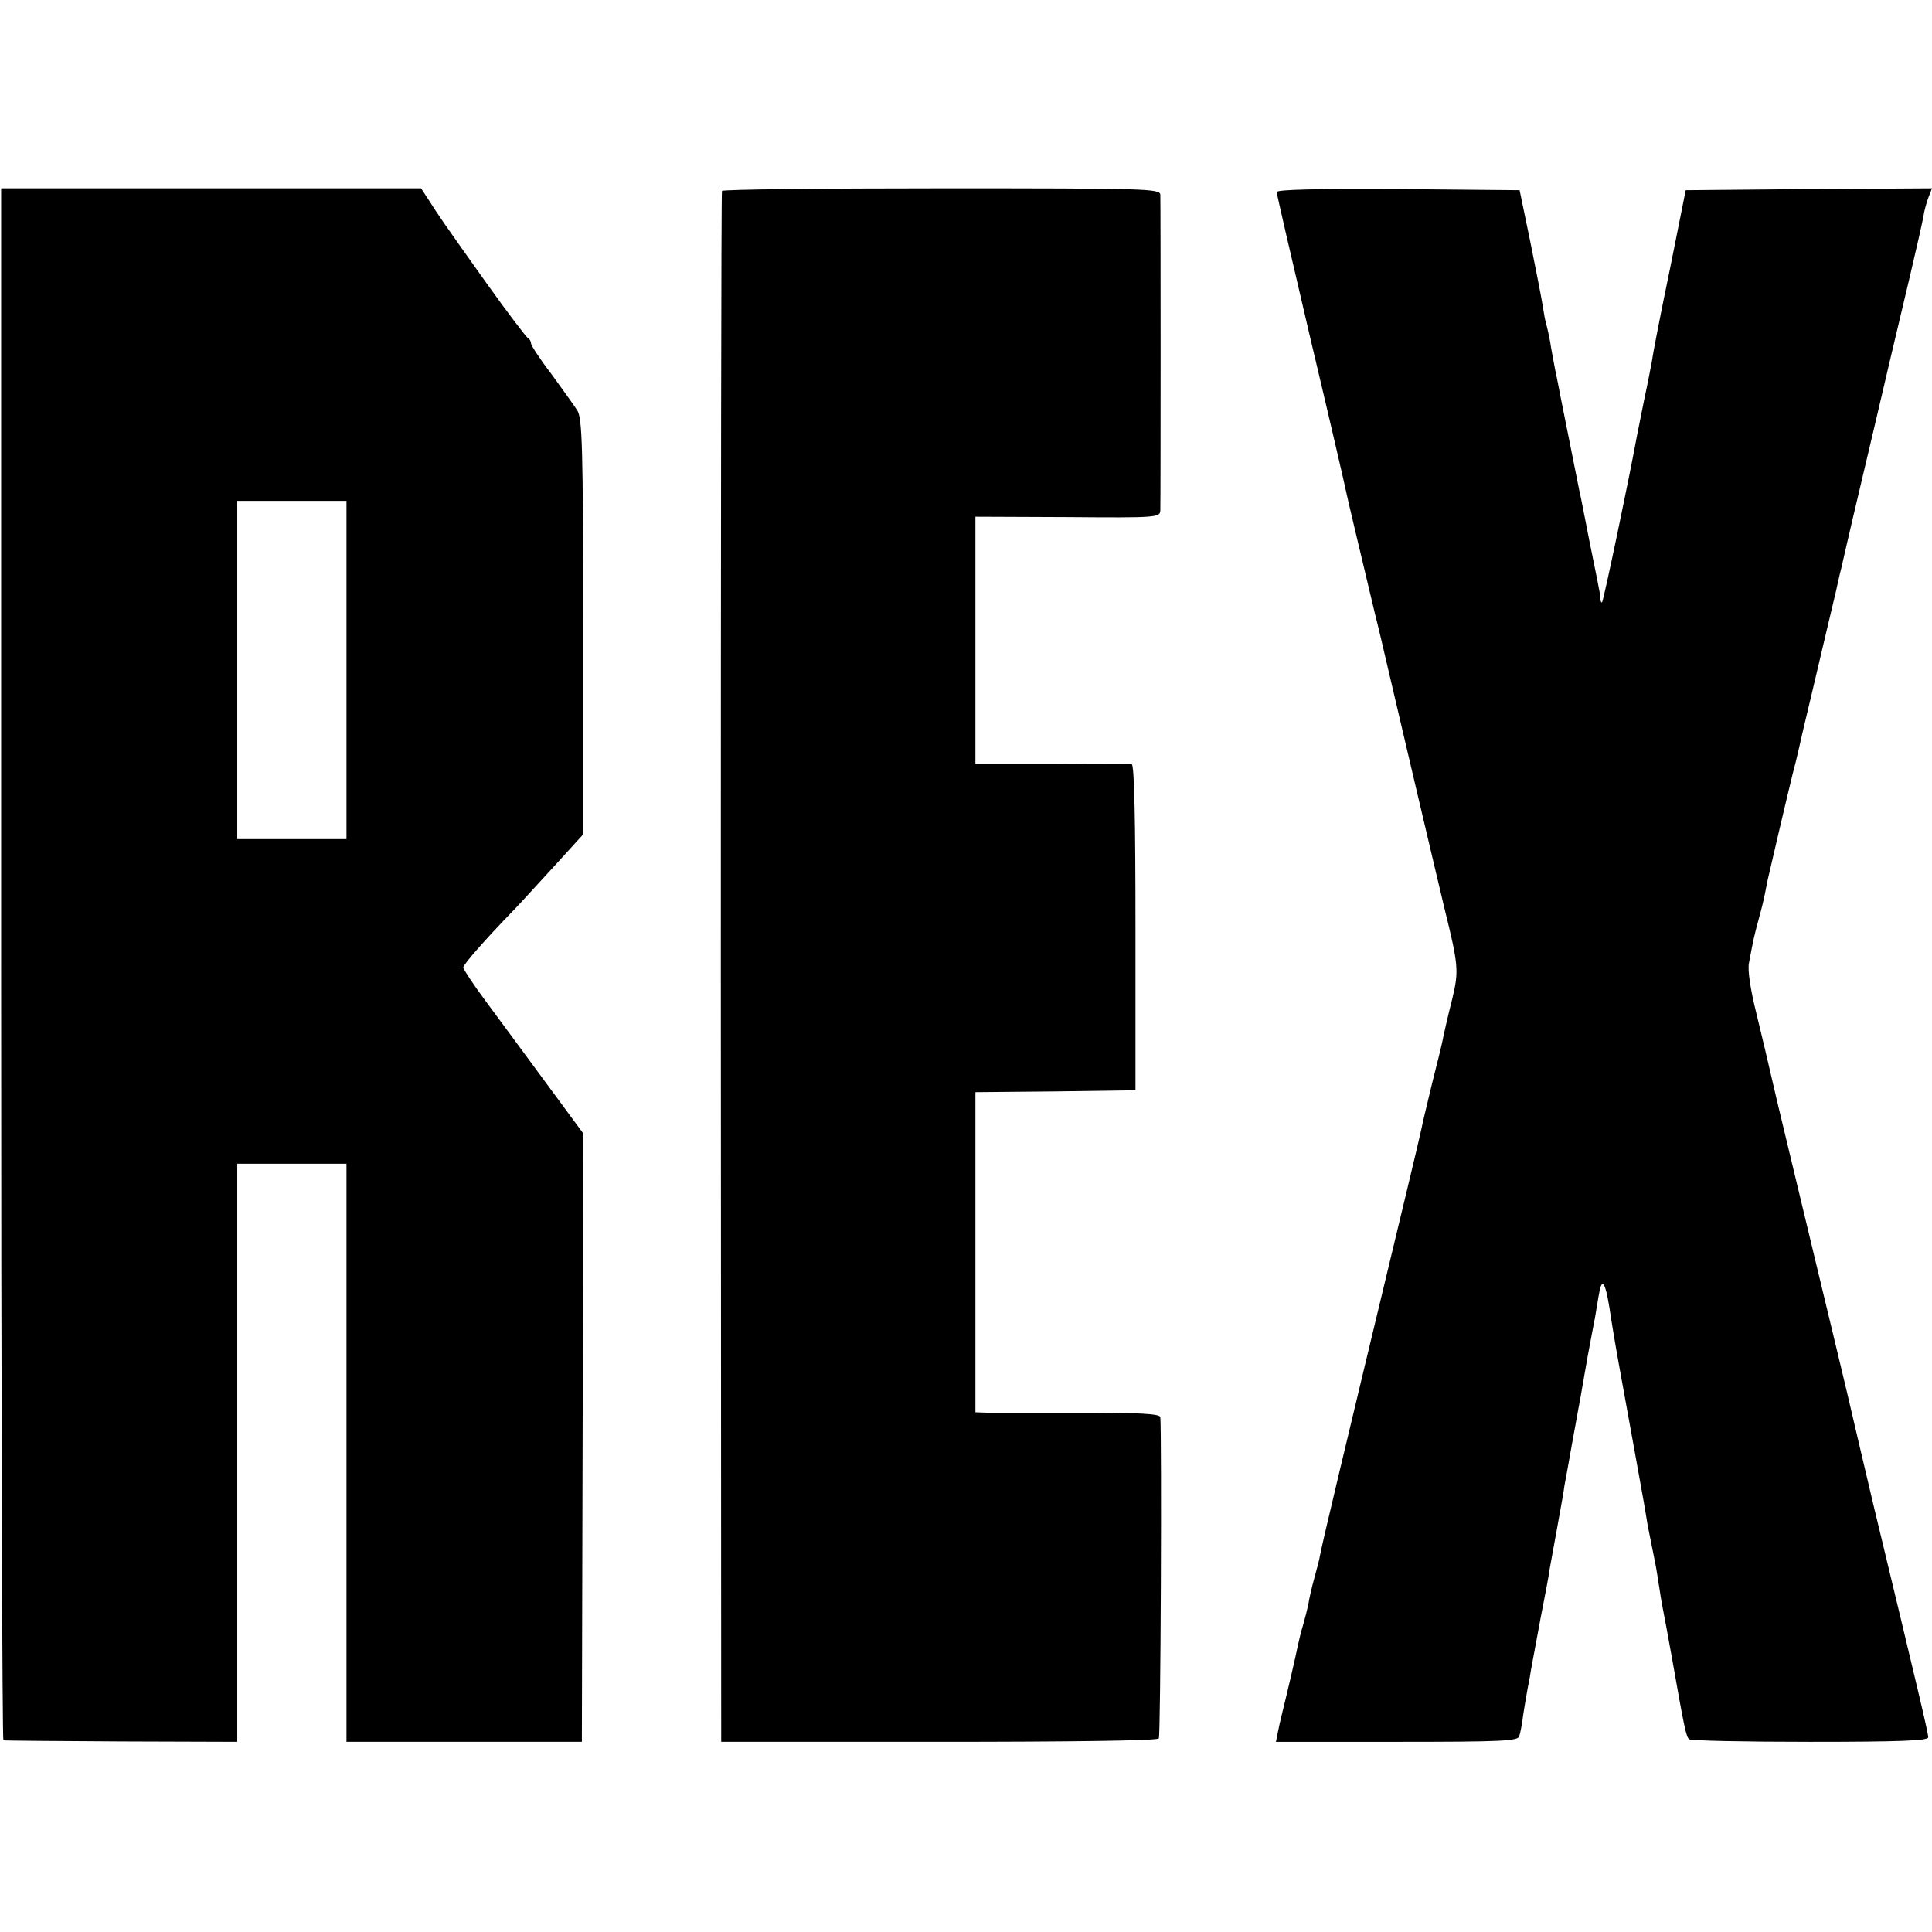 <?xml version="1.0" standalone="no"?>
<!DOCTYPE svg PUBLIC "-//W3C//DTD SVG 20010904//EN"
 "http://www.w3.org/TR/2001/REC-SVG-20010904/DTD/svg10.dtd">
<svg version="1.0" xmlns="http://www.w3.org/2000/svg"
 width="513pt" height="513pt" viewBox="0 0 513 513"
 preserveAspectRatio="xMidYMid meet">
<g transform="translate(0,513) scale(0.1,-0.1)"
fill="#000000" stroke="none">
<path d="M3 2570 c0 -1133 3 -2061 6 -2061 3 -1 144 -2 314 -3 l307 -1 0 767
0 768 145 0 145 0 0 -768 0 -767 313 0 312 0 2 807 2 808 -101 137 c-56 76
-128 174 -160 217 -32 43 -58 83 -58 87 0 8 62 78 125 143 17 17 67 72 112
121 l82 90 0 550 c-1 482 -3 553 -16 575 -9 14 -40 57 -69 97 -30 39 -54 76
-54 81 0 6 -4 12 -8 14 -4 2 -53 66 -108 143 -121 170 -129 182 -155 223 l-21
32 -557 0 -558 0 0 -2060z m917 781 l0 -449 -145 0 -145 0 0 449 0 449 145 0
145 0 0 -449z"/>
<path d="M1917 4623 c-2 -5 -3 -933 -3 -2063 l1 -2055 578 0 c345 0 581 3 584
9 5 7 8 795 4 853 -1 9 -56 12 -218 12 -120 0 -230 0 -245 0 l-28 1 0 425 0
425 213 2 212 3 0 433 c0 283 -3 432 -10 433 -5 0 -101 0 -212 1 l-203 0 0
328 0 328 245 -1 c239 -2 245 -1 246 18 1 26 1 814 0 838 -1 16 -36 17 -580
17 -319 0 -582 -3 -584 -7z"/>
<path d="M3390 4620 c0 -5 41 -182 90 -391 50 -210 92 -392 94 -403 4 -20 33
-141 77 -326 12 -47 22 -92 24 -100 3 -14 152 -648 160 -680 38 -154 39 -168
21 -243 -10 -39 -20 -83 -23 -97 -2 -14 -16 -70 -30 -125 -13 -55 -27 -111
-29 -124 -3 -13 -20 -87 -39 -165 -178 -741 -219 -912 -230 -966 -1 -8 -8 -35
-15 -60 -7 -25 -14 -56 -16 -70 -3 -14 -9 -38 -14 -55 -5 -16 -11 -41 -14 -55
-4 -22 -30 -133 -43 -185 -3 -11 -7 -31 -10 -45 l-5 -25 321 0 c277 0 322 2
325 15 3 8 8 35 11 60 4 25 9 54 11 65 2 11 7 34 9 50 3 17 15 80 26 140 12
61 23 119 24 130 2 11 11 61 20 110 9 50 18 99 19 110 2 11 11 58 19 105 9 47
18 101 22 120 3 19 13 73 21 120 9 47 17 92 19 100 1 8 6 35 10 60 8 50 17 39
29 -35 3 -22 14 -89 25 -150 42 -231 60 -331 66 -365 3 -19 8 -46 10 -60 3
-14 7 -36 10 -50 3 -14 7 -36 10 -50 3 -14 7 -41 10 -60 3 -19 7 -46 10 -60 3
-14 14 -74 25 -135 32 -182 37 -206 45 -213 3 -4 148 -7 321 -7 239 0 314 3
314 12 0 12 -28 129 -145 615 -22 94 -62 262 -70 298 -2 8 -42 177 -90 375
-98 409 -89 369 -110 460 -9 39 -27 116 -41 173 -16 64 -24 116 -20 135 12 64
14 73 26 117 7 25 14 54 16 65 2 11 6 29 8 40 7 31 55 236 66 280 6 22 13 51
16 65 3 14 18 79 34 145 26 110 56 238 65 275 2 8 8 38 15 65 6 28 20 86 30
130 39 165 81 343 100 425 11 47 34 144 51 215 17 72 33 143 36 159 2 16 9 40
14 53 l9 23 -327 -2 -327 -3 -42 -210 c-24 -115 -45 -223 -47 -240 -3 -16 -12
-64 -21 -105 -8 -41 -17 -86 -20 -100 -18 -100 -88 -435 -92 -439 -2 -2 -4 2
-5 10 0 8 -2 21 -4 29 -1 8 -13 65 -25 125 -12 61 -23 119 -26 130 -8 39 -44
220 -49 245 -3 14 -9 48 -15 75 -5 28 -12 62 -14 78 -3 15 -7 35 -10 45 -3 9
-7 33 -10 52 -3 19 -18 96 -33 170 l-28 135 -322 3 c-212 1 -323 -1 -323 -8z"/>
</g>
</svg>
